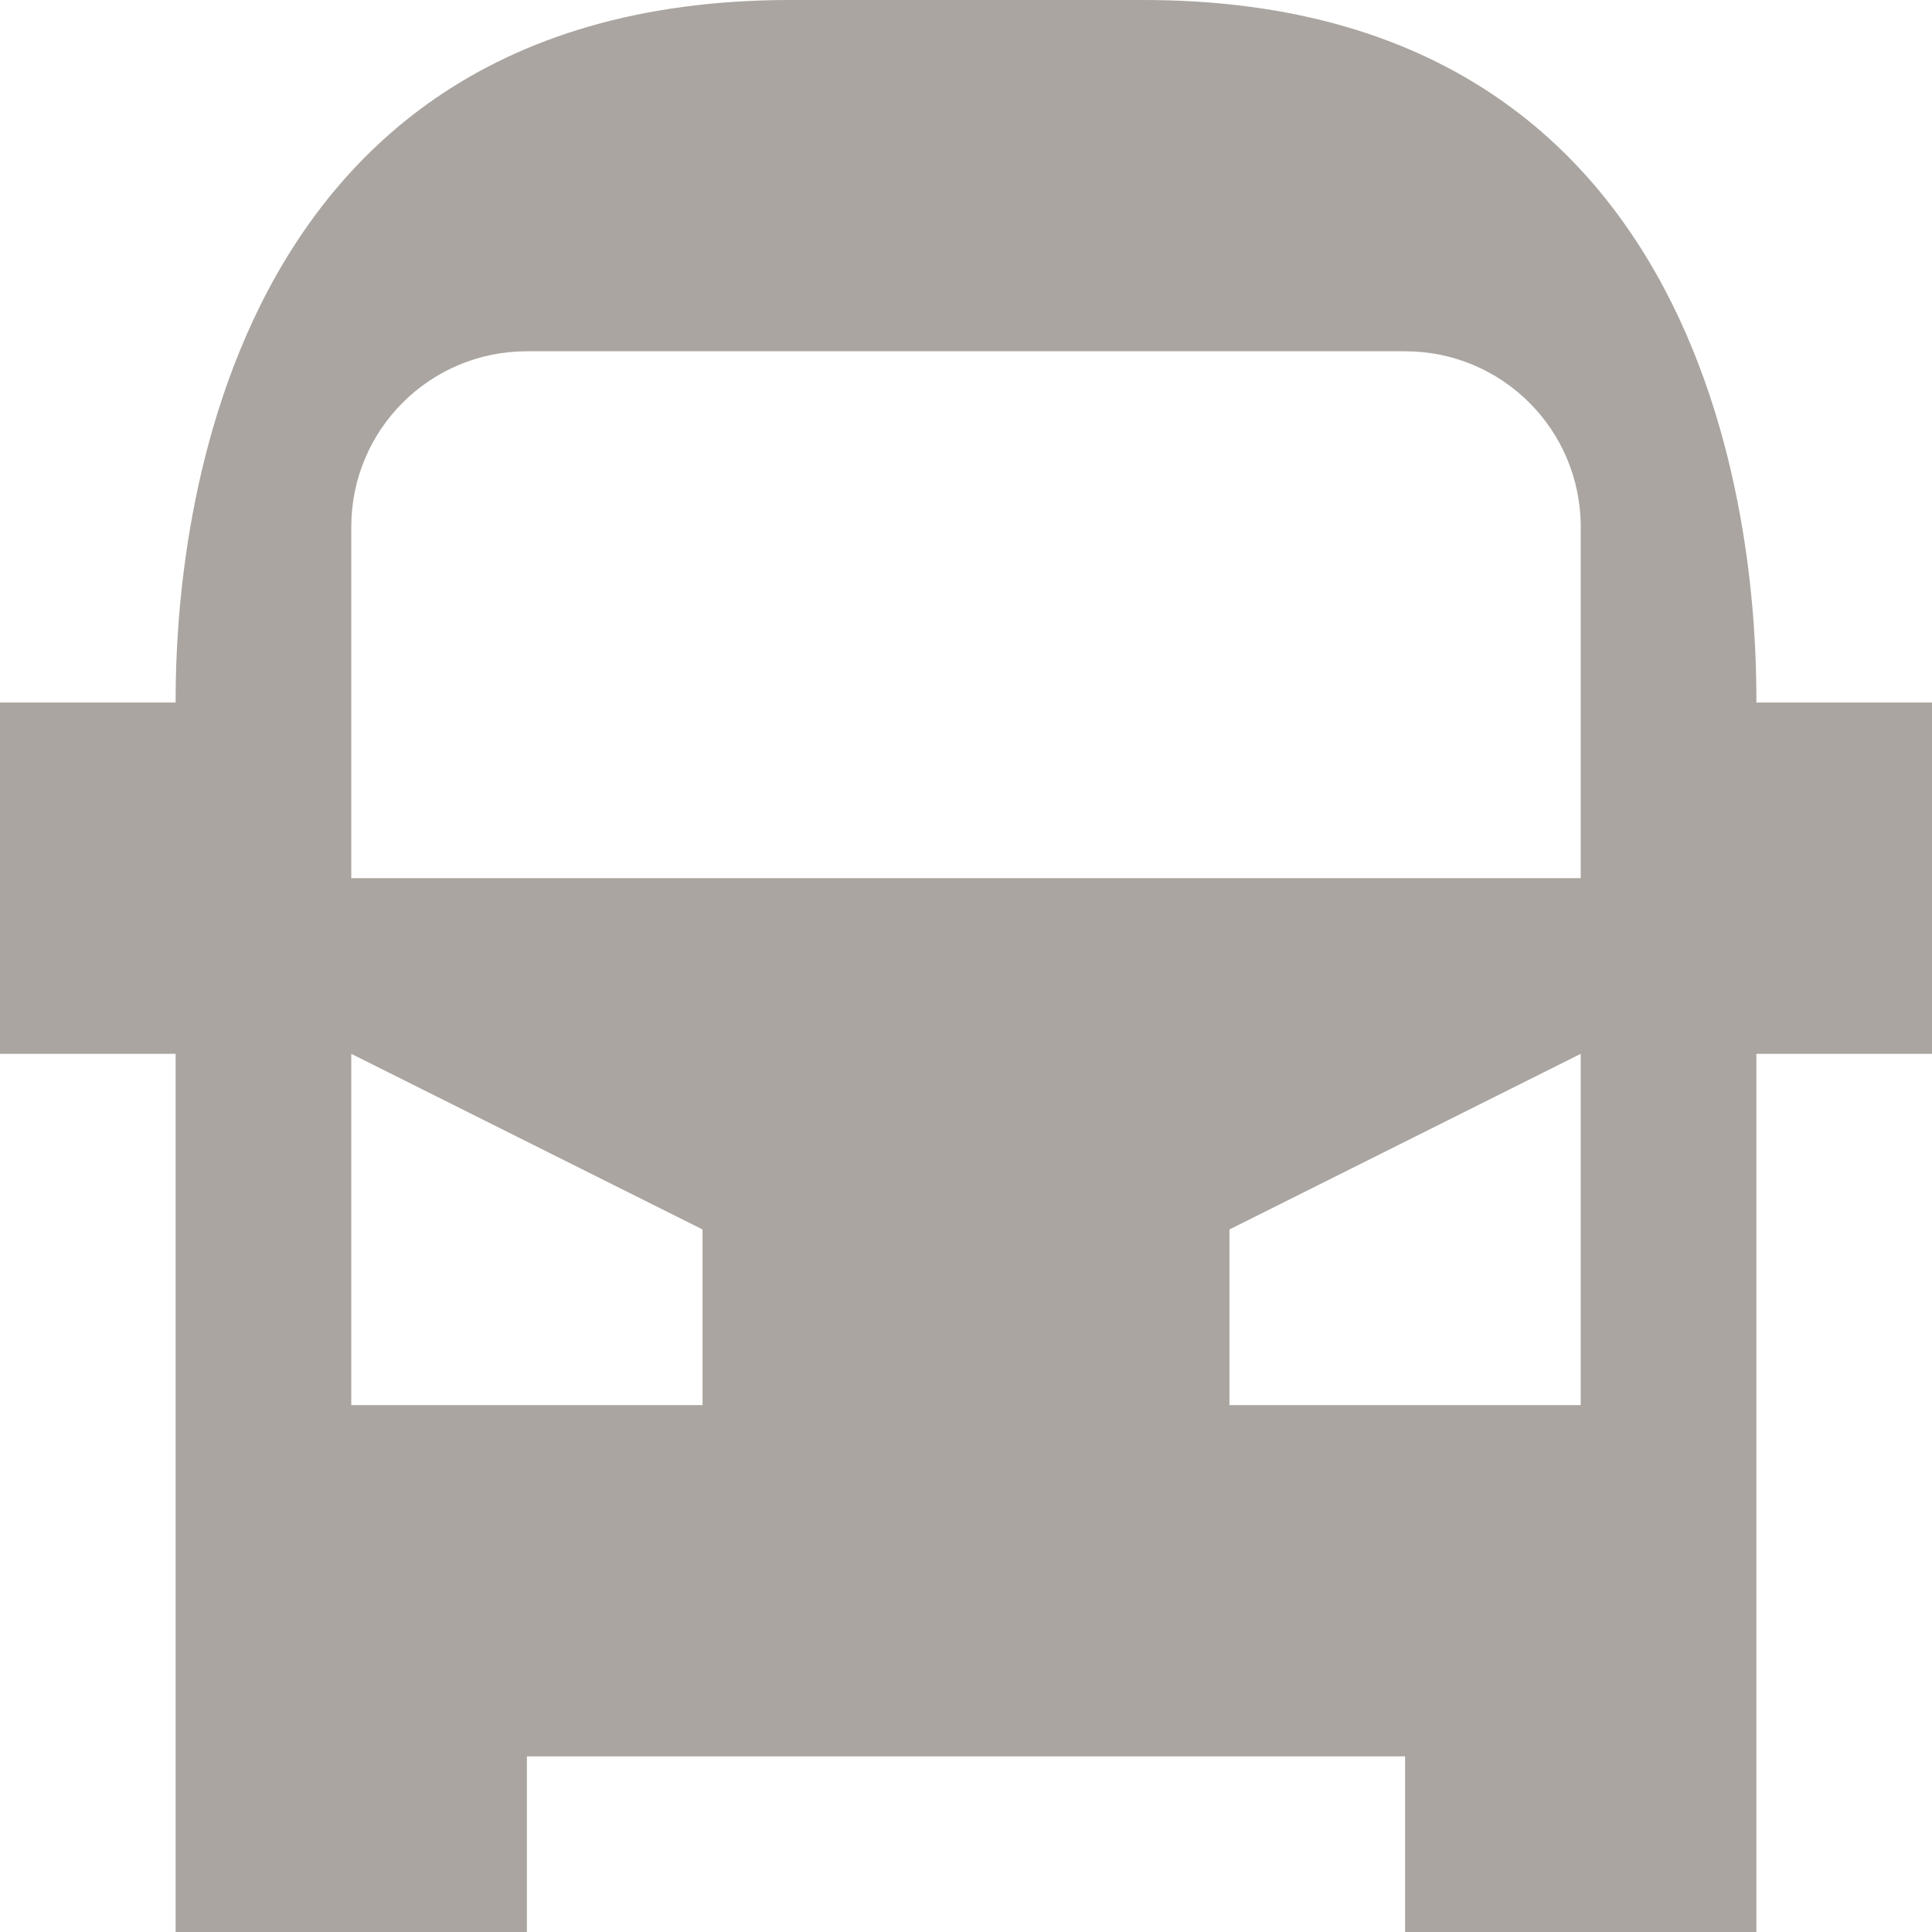 <svg xmlns="http://www.w3.org/2000/svg" width="11" height="11" viewBox="0 0 11 11"><path fill-rule="evenodd" clip-rule="evenodd" fill="#AAA5A0" d="M10,6v5H8v-1H3v1H1V6H0V4h1l0,0c0-0.492,0.02-4,3.5-4 c0.562,0,2.348,0,2,0C9.994-0.007,10,3.508,10,4l0,0h1v2H10z M2,8h2V7L2,6V8z M9,3c0-0.553-0.447-1-1-1H3C2.447,2,2,2.447,2,3v2h7V3 z M9,6L7,7v1h2V6z"/></svg>